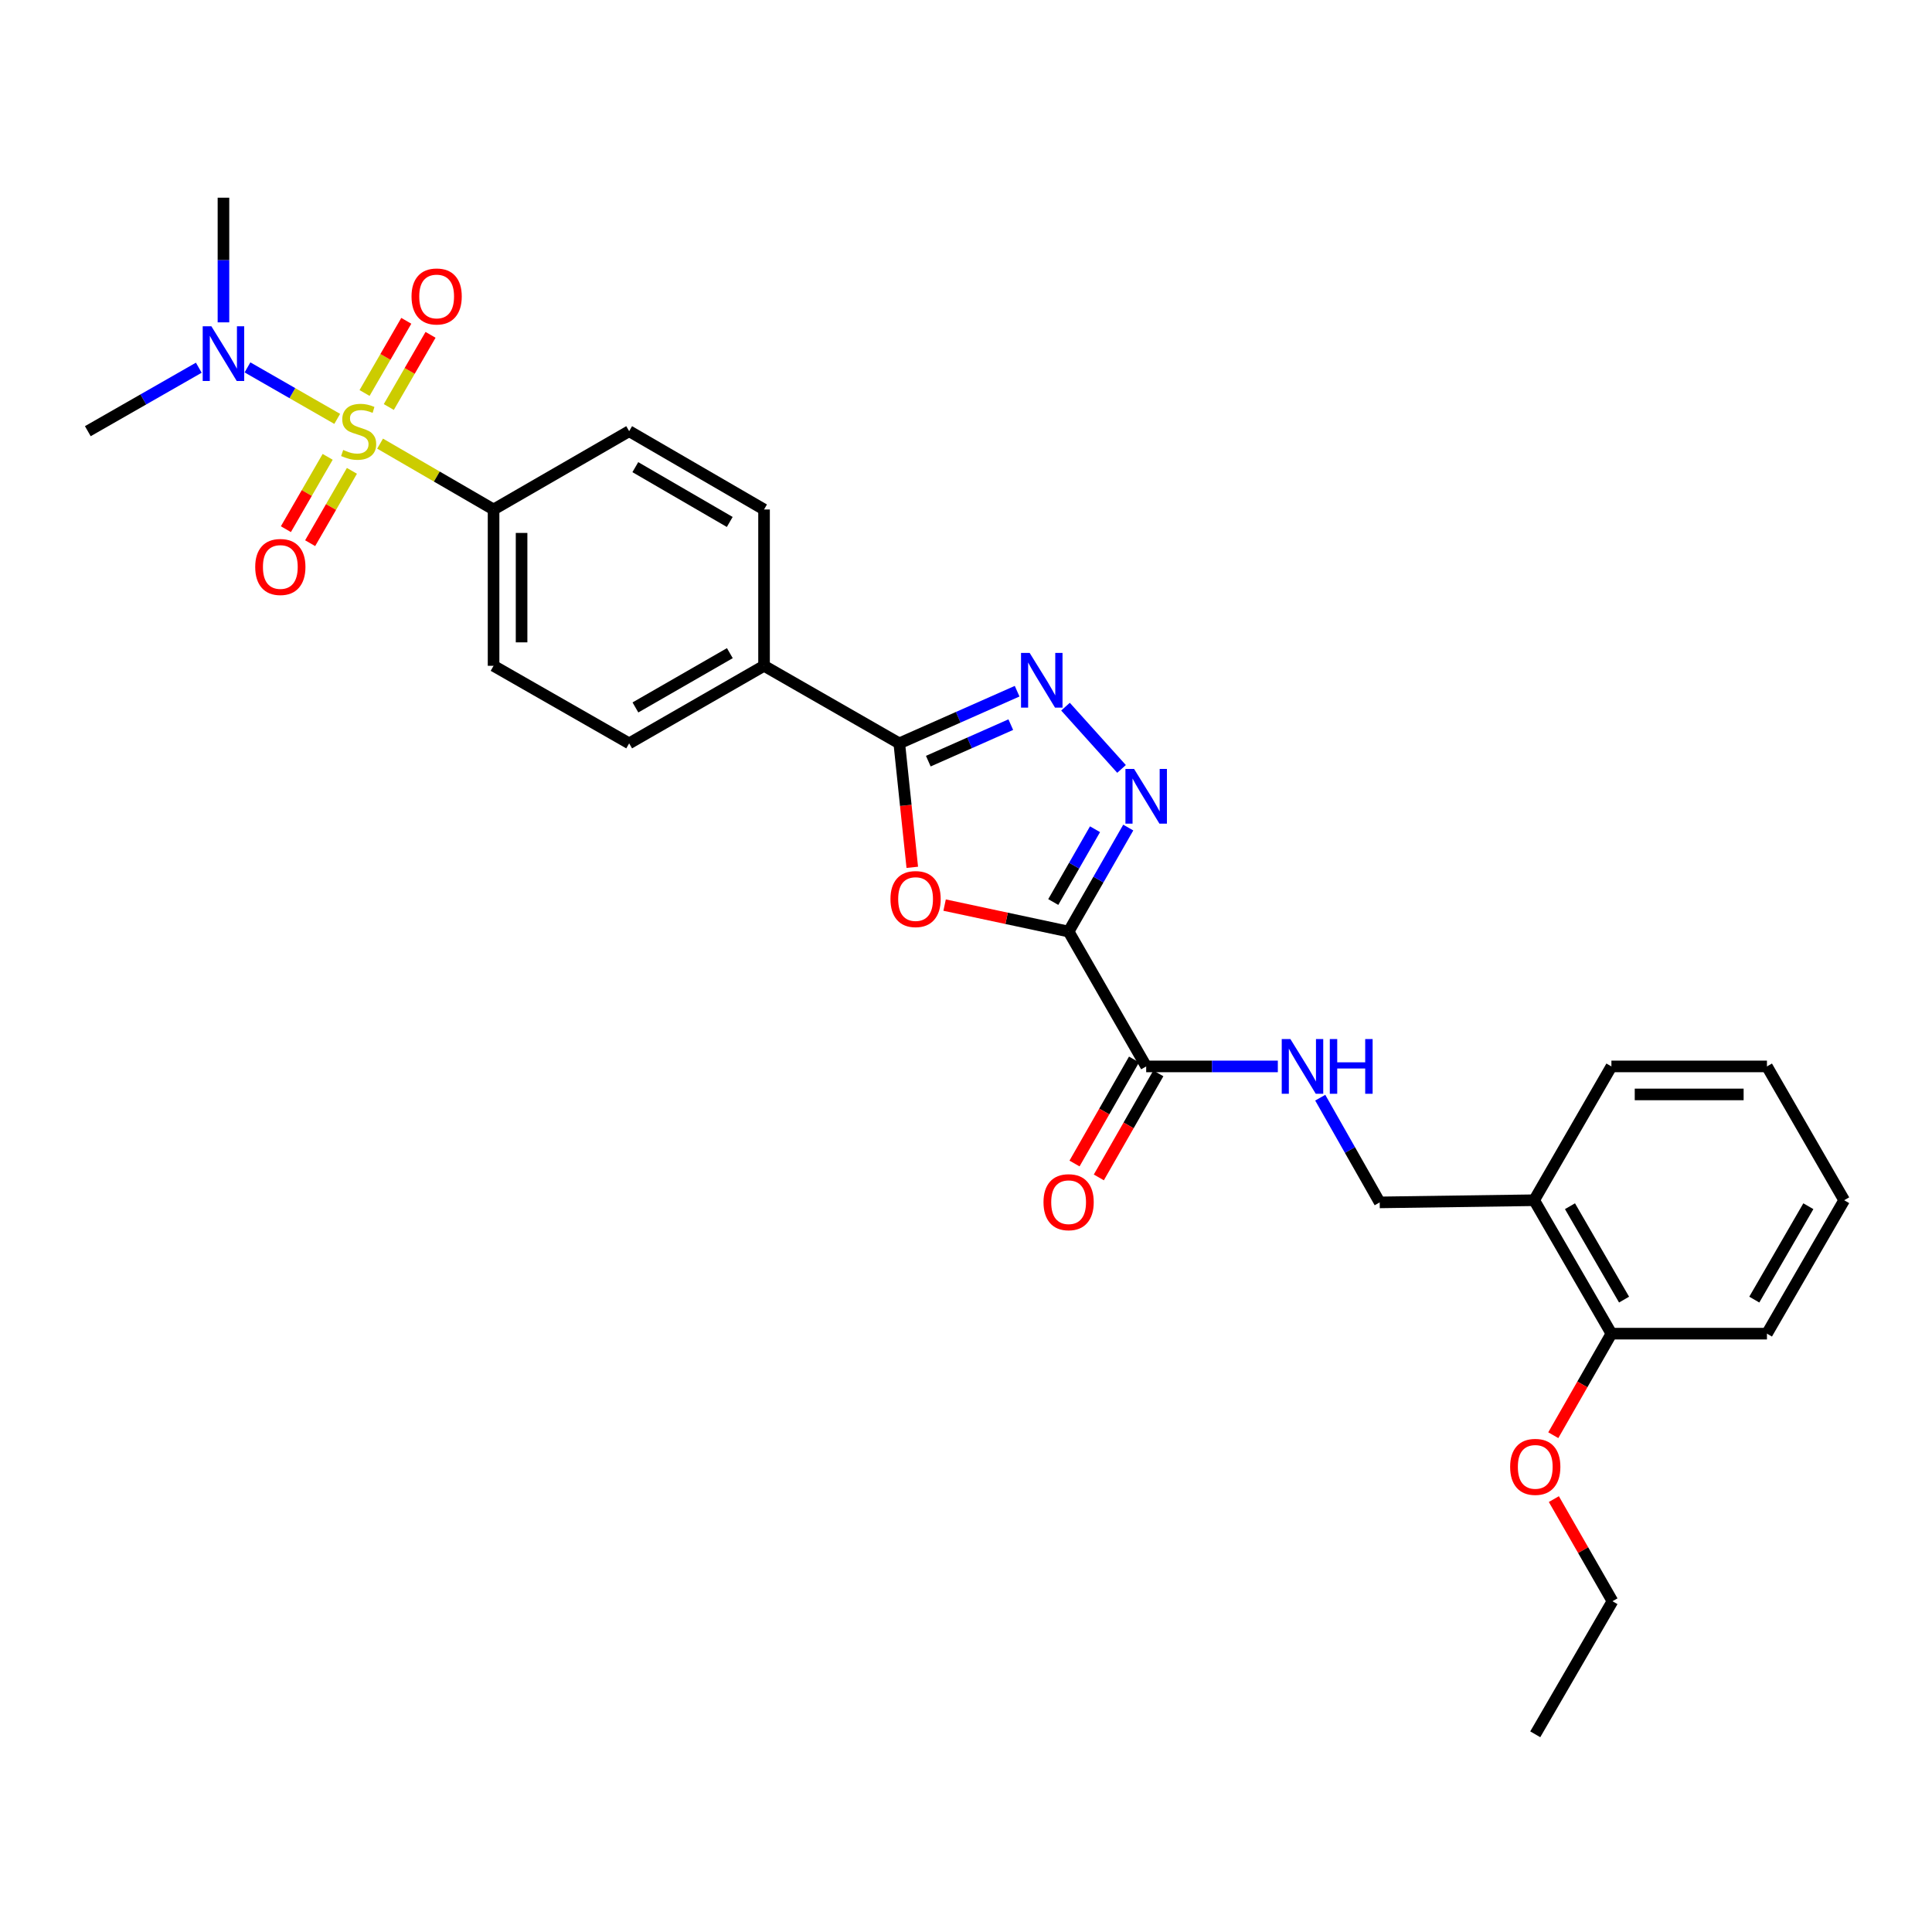 <?xml version='1.0' encoding='iso-8859-1'?>
<svg version='1.1' baseProfile='full'
              xmlns='http://www.w3.org/2000/svg'
                      xmlns:rdkit='http://www.rdkit.org/xml'
                      xmlns:xlink='http://www.w3.org/1999/xlink'
                  xml:space='preserve'
width='1000px' height='1000px' viewBox='0 0 1000 1000'>
<!-- END OF HEADER -->
<rect style='opacity:1.0;fill:#FFFFFF;stroke:none' width='1000' height='1000' x='0' y='0'> </rect>
<path class='bond-6' d='M 196.735,229.621 L 226.103,246.666' style='fill:none;fill-rule:evenodd;stroke:#CCCC00;stroke-width:6px;stroke-linecap:butt;stroke-linejoin:miter;stroke-opacity:1' />
<path class='bond-6' d='M 226.103,246.666 L 255.47,263.71' style='fill:none;fill-rule:evenodd;stroke:#000000;stroke-width:6px;stroke-linecap:butt;stroke-linejoin:miter;stroke-opacity:1' />
<path class='bond-7' d='M 174.54,216.812 L 151.318,203.488' style='fill:none;fill-rule:evenodd;stroke:#CCCC00;stroke-width:6px;stroke-linecap:butt;stroke-linejoin:miter;stroke-opacity:1' />
<path class='bond-7' d='M 151.318,203.488 L 128.096,190.163' style='fill:none;fill-rule:evenodd;stroke:#0000FF;stroke-width:6px;stroke-linecap:butt;stroke-linejoin:miter;stroke-opacity:1' />
<path class='bond-9' d='M 169.597,236.461 L 158.787,255.18' style='fill:none;fill-rule:evenodd;stroke:#CCCC00;stroke-width:6px;stroke-linecap:butt;stroke-linejoin:miter;stroke-opacity:1' />
<path class='bond-9' d='M 158.787,255.18 L 147.978,273.9' style='fill:none;fill-rule:evenodd;stroke:#FF0000;stroke-width:6px;stroke-linecap:butt;stroke-linejoin:miter;stroke-opacity:1' />
<path class='bond-9' d='M 182.152,243.711 L 171.343,262.43' style='fill:none;fill-rule:evenodd;stroke:#CCCC00;stroke-width:6px;stroke-linecap:butt;stroke-linejoin:miter;stroke-opacity:1' />
<path class='bond-9' d='M 171.343,262.43 L 160.533,281.15' style='fill:none;fill-rule:evenodd;stroke:#FF0000;stroke-width:6px;stroke-linecap:butt;stroke-linejoin:miter;stroke-opacity:1' />
<path class='bond-10' d='M 201.244,210.672 L 212.047,191.991' style='fill:none;fill-rule:evenodd;stroke:#CCCC00;stroke-width:6px;stroke-linecap:butt;stroke-linejoin:miter;stroke-opacity:1' />
<path class='bond-10' d='M 212.047,191.991 L 222.85,173.309' style='fill:none;fill-rule:evenodd;stroke:#FF0000;stroke-width:6px;stroke-linecap:butt;stroke-linejoin:miter;stroke-opacity:1' />
<path class='bond-10' d='M 188.693,203.414 L 199.496,184.733' style='fill:none;fill-rule:evenodd;stroke:#CCCC00;stroke-width:6px;stroke-linecap:butt;stroke-linejoin:miter;stroke-opacity:1' />
<path class='bond-10' d='M 199.496,184.733 L 210.299,166.051' style='fill:none;fill-rule:evenodd;stroke:#FF0000;stroke-width:6px;stroke-linecap:butt;stroke-linejoin:miter;stroke-opacity:1' />
<path class='bond-0' d='M 553.112,482.175 L 521.02,475.325' style='fill:none;fill-rule:evenodd;stroke:#000000;stroke-width:6px;stroke-linecap:butt;stroke-linejoin:miter;stroke-opacity:1' />
<path class='bond-0' d='M 521.02,475.325 L 488.928,468.475' style='fill:none;fill-rule:evenodd;stroke:#FF0000;stroke-width:6px;stroke-linecap:butt;stroke-linejoin:miter;stroke-opacity:1' />
<path class='bond-5' d='M 553.112,482.175 L 593.264,551.976' style='fill:none;fill-rule:evenodd;stroke:#000000;stroke-width:6px;stroke-linecap:butt;stroke-linejoin:miter;stroke-opacity:1' />
<path class='bond-30' d='M 553.112,482.175 L 568.549,455.263' style='fill:none;fill-rule:evenodd;stroke:#000000;stroke-width:6px;stroke-linecap:butt;stroke-linejoin:miter;stroke-opacity:1' />
<path class='bond-30' d='M 568.549,455.263 L 583.985,428.35' style='fill:none;fill-rule:evenodd;stroke:#0000FF;stroke-width:6px;stroke-linecap:butt;stroke-linejoin:miter;stroke-opacity:1' />
<path class='bond-30' d='M 545.167,466.888 L 555.972,448.049' style='fill:none;fill-rule:evenodd;stroke:#000000;stroke-width:6px;stroke-linecap:butt;stroke-linejoin:miter;stroke-opacity:1' />
<path class='bond-30' d='M 555.972,448.049 L 566.778,429.21' style='fill:none;fill-rule:evenodd;stroke:#0000FF;stroke-width:6px;stroke-linecap:butt;stroke-linejoin:miter;stroke-opacity:1' />
<path class='bond-1' d='M 472.191,448.925 L 468.83,416.844' style='fill:none;fill-rule:evenodd;stroke:#FF0000;stroke-width:6px;stroke-linecap:butt;stroke-linejoin:miter;stroke-opacity:1' />
<path class='bond-1' d='M 468.83,416.844 L 465.47,384.763' style='fill:none;fill-rule:evenodd;stroke:#000000;stroke-width:6px;stroke-linecap:butt;stroke-linejoin:miter;stroke-opacity:1' />
<path class='bond-2' d='M 580.504,397.994 L 551.501,365.766' style='fill:none;fill-rule:evenodd;stroke:#0000FF;stroke-width:6px;stroke-linecap:butt;stroke-linejoin:miter;stroke-opacity:1' />
<path class='bond-3' d='M 526.462,357.764 L 495.966,371.263' style='fill:none;fill-rule:evenodd;stroke:#0000FF;stroke-width:6px;stroke-linecap:butt;stroke-linejoin:miter;stroke-opacity:1' />
<path class='bond-3' d='M 495.966,371.263 L 465.47,384.763' style='fill:none;fill-rule:evenodd;stroke:#000000;stroke-width:6px;stroke-linecap:butt;stroke-linejoin:miter;stroke-opacity:1' />
<path class='bond-3' d='M 523.181,375.071 L 501.834,384.521' style='fill:none;fill-rule:evenodd;stroke:#0000FF;stroke-width:6px;stroke-linecap:butt;stroke-linejoin:miter;stroke-opacity:1' />
<path class='bond-3' d='M 501.834,384.521 L 480.487,393.97' style='fill:none;fill-rule:evenodd;stroke:#000000;stroke-width:6px;stroke-linecap:butt;stroke-linejoin:miter;stroke-opacity:1' />
<path class='bond-4' d='M 465.47,384.763 L 395.467,344.619' style='fill:none;fill-rule:evenodd;stroke:#000000;stroke-width:6px;stroke-linecap:butt;stroke-linejoin:miter;stroke-opacity:1' />
<path class='bond-8' d='M 593.264,551.976 L 627.333,551.976' style='fill:none;fill-rule:evenodd;stroke:#000000;stroke-width:6px;stroke-linecap:butt;stroke-linejoin:miter;stroke-opacity:1' />
<path class='bond-8' d='M 627.333,551.976 L 661.402,551.976' style='fill:none;fill-rule:evenodd;stroke:#0000FF;stroke-width:6px;stroke-linecap:butt;stroke-linejoin:miter;stroke-opacity:1' />
<path class='bond-14' d='M 586.972,548.377 L 571.569,575.304' style='fill:none;fill-rule:evenodd;stroke:#000000;stroke-width:6px;stroke-linecap:butt;stroke-linejoin:miter;stroke-opacity:1' />
<path class='bond-14' d='M 571.569,575.304 L 556.167,602.231' style='fill:none;fill-rule:evenodd;stroke:#FF0000;stroke-width:6px;stroke-linecap:butt;stroke-linejoin:miter;stroke-opacity:1' />
<path class='bond-14' d='M 599.557,555.576 L 584.154,582.503' style='fill:none;fill-rule:evenodd;stroke:#000000;stroke-width:6px;stroke-linecap:butt;stroke-linejoin:miter;stroke-opacity:1' />
<path class='bond-14' d='M 584.154,582.503 L 568.752,609.43' style='fill:none;fill-rule:evenodd;stroke:#FF0000;stroke-width:6px;stroke-linecap:butt;stroke-linejoin:miter;stroke-opacity:1' />
<path class='bond-16' d='M 255.47,263.71 L 255.47,344.619' style='fill:none;fill-rule:evenodd;stroke:#000000;stroke-width:6px;stroke-linecap:butt;stroke-linejoin:miter;stroke-opacity:1' />
<path class='bond-16' d='M 269.969,275.846 L 269.969,332.482' style='fill:none;fill-rule:evenodd;stroke:#000000;stroke-width:6px;stroke-linecap:butt;stroke-linejoin:miter;stroke-opacity:1' />
<path class='bond-17' d='M 255.47,263.71 L 325.65,223.179' style='fill:none;fill-rule:evenodd;stroke:#000000;stroke-width:6px;stroke-linecap:butt;stroke-linejoin:miter;stroke-opacity:1' />
<path class='bond-21' d='M 102.897,190.326 L 74.176,206.753' style='fill:none;fill-rule:evenodd;stroke:#0000FF;stroke-width:6px;stroke-linecap:butt;stroke-linejoin:miter;stroke-opacity:1' />
<path class='bond-21' d='M 74.176,206.753 L 45.455,223.179' style='fill:none;fill-rule:evenodd;stroke:#000000;stroke-width:6px;stroke-linecap:butt;stroke-linejoin:miter;stroke-opacity:1' />
<path class='bond-22' d='M 115.658,166.85 L 115.658,134.589' style='fill:none;fill-rule:evenodd;stroke:#0000FF;stroke-width:6px;stroke-linecap:butt;stroke-linejoin:miter;stroke-opacity:1' />
<path class='bond-22' d='M 115.658,134.589 L 115.658,102.328' style='fill:none;fill-rule:evenodd;stroke:#000000;stroke-width:6px;stroke-linecap:butt;stroke-linejoin:miter;stroke-opacity:1' />
<path class='bond-13' d='M 683.355,568.16 L 698.743,595.259' style='fill:none;fill-rule:evenodd;stroke:#0000FF;stroke-width:6px;stroke-linecap:butt;stroke-linejoin:miter;stroke-opacity:1' />
<path class='bond-13' d='M 698.743,595.259 L 714.132,622.357' style='fill:none;fill-rule:evenodd;stroke:#000000;stroke-width:6px;stroke-linecap:butt;stroke-linejoin:miter;stroke-opacity:1' />
<path class='bond-11' d='M 395.467,344.619 L 395.467,263.71' style='fill:none;fill-rule:evenodd;stroke:#000000;stroke-width:6px;stroke-linecap:butt;stroke-linejoin:miter;stroke-opacity:1' />
<path class='bond-29' d='M 395.467,344.619 L 325.65,384.763' style='fill:none;fill-rule:evenodd;stroke:#000000;stroke-width:6px;stroke-linecap:butt;stroke-linejoin:miter;stroke-opacity:1' />
<path class='bond-29' d='M 377.768,338.072 L 328.896,366.172' style='fill:none;fill-rule:evenodd;stroke:#000000;stroke-width:6px;stroke-linecap:butt;stroke-linejoin:miter;stroke-opacity:1' />
<path class='bond-12' d='M 794.074,621.238 L 714.132,622.357' style='fill:none;fill-rule:evenodd;stroke:#000000;stroke-width:6px;stroke-linecap:butt;stroke-linejoin:miter;stroke-opacity:1' />
<path class='bond-15' d='M 794.074,621.238 L 834.065,690.298' style='fill:none;fill-rule:evenodd;stroke:#000000;stroke-width:6px;stroke-linecap:butt;stroke-linejoin:miter;stroke-opacity:1' />
<path class='bond-15' d='M 812.619,624.332 L 840.613,672.674' style='fill:none;fill-rule:evenodd;stroke:#000000;stroke-width:6px;stroke-linecap:butt;stroke-linejoin:miter;stroke-opacity:1' />
<path class='bond-23' d='M 794.074,621.238 L 834.065,551.976' style='fill:none;fill-rule:evenodd;stroke:#000000;stroke-width:6px;stroke-linecap:butt;stroke-linejoin:miter;stroke-opacity:1' />
<path class='bond-20' d='M 834.065,690.298 L 819.021,716.58' style='fill:none;fill-rule:evenodd;stroke:#000000;stroke-width:6px;stroke-linecap:butt;stroke-linejoin:miter;stroke-opacity:1' />
<path class='bond-20' d='M 819.021,716.58 L 803.978,742.861' style='fill:none;fill-rule:evenodd;stroke:#FF0000;stroke-width:6px;stroke-linecap:butt;stroke-linejoin:miter;stroke-opacity:1' />
<path class='bond-24' d='M 834.065,690.298 L 914.57,690.298' style='fill:none;fill-rule:evenodd;stroke:#000000;stroke-width:6px;stroke-linecap:butt;stroke-linejoin:miter;stroke-opacity:1' />
<path class='bond-18' d='M 255.47,344.619 L 325.65,384.763' style='fill:none;fill-rule:evenodd;stroke:#000000;stroke-width:6px;stroke-linecap:butt;stroke-linejoin:miter;stroke-opacity:1' />
<path class='bond-19' d='M 325.65,223.179 L 395.467,263.71' style='fill:none;fill-rule:evenodd;stroke:#000000;stroke-width:6px;stroke-linecap:butt;stroke-linejoin:miter;stroke-opacity:1' />
<path class='bond-19' d='M 328.844,241.798 L 377.716,270.169' style='fill:none;fill-rule:evenodd;stroke:#000000;stroke-width:6px;stroke-linecap:butt;stroke-linejoin:miter;stroke-opacity:1' />
<path class='bond-25' d='M 804.27,775.932 L 819.441,802.36' style='fill:none;fill-rule:evenodd;stroke:#FF0000;stroke-width:6px;stroke-linecap:butt;stroke-linejoin:miter;stroke-opacity:1' />
<path class='bond-25' d='M 819.441,802.36 L 834.612,828.789' style='fill:none;fill-rule:evenodd;stroke:#000000;stroke-width:6px;stroke-linecap:butt;stroke-linejoin:miter;stroke-opacity:1' />
<path class='bond-27' d='M 834.065,551.976 L 914.57,551.976' style='fill:none;fill-rule:evenodd;stroke:#000000;stroke-width:6px;stroke-linecap:butt;stroke-linejoin:miter;stroke-opacity:1' />
<path class='bond-27' d='M 846.141,566.475 L 902.495,566.475' style='fill:none;fill-rule:evenodd;stroke:#000000;stroke-width:6px;stroke-linecap:butt;stroke-linejoin:miter;stroke-opacity:1' />
<path class='bond-31' d='M 914.57,690.298 L 954.545,621.238' style='fill:none;fill-rule:evenodd;stroke:#000000;stroke-width:6px;stroke-linecap:butt;stroke-linejoin:miter;stroke-opacity:1' />
<path class='bond-31' d='M 908.019,672.676 L 936.001,624.334' style='fill:none;fill-rule:evenodd;stroke:#000000;stroke-width:6px;stroke-linecap:butt;stroke-linejoin:miter;stroke-opacity:1' />
<path class='bond-26' d='M 834.612,828.789 L 794.645,897.672' style='fill:none;fill-rule:evenodd;stroke:#000000;stroke-width:6px;stroke-linecap:butt;stroke-linejoin:miter;stroke-opacity:1' />
<path class='bond-28' d='M 914.57,551.976 L 954.545,621.238' style='fill:none;fill-rule:evenodd;stroke:#000000;stroke-width:6px;stroke-linecap:butt;stroke-linejoin:miter;stroke-opacity:1' />
<path  class='atom-0' d='M 177.637 232.899
Q 177.957 233.019, 179.277 233.579
Q 180.597 234.139, 182.037 234.499
Q 183.517 234.819, 184.957 234.819
Q 187.637 234.819, 189.197 233.539
Q 190.757 232.219, 190.757 229.939
Q 190.757 228.379, 189.957 227.419
Q 189.197 226.459, 187.997 225.939
Q 186.797 225.419, 184.797 224.819
Q 182.277 224.059, 180.757 223.339
Q 179.277 222.619, 178.197 221.099
Q 177.157 219.579, 177.157 217.019
Q 177.157 213.459, 179.557 211.259
Q 181.997 209.059, 186.797 209.059
Q 190.077 209.059, 193.797 210.619
L 192.877 213.699
Q 189.477 212.299, 186.917 212.299
Q 184.157 212.299, 182.637 213.459
Q 181.117 214.579, 181.157 216.539
Q 181.157 218.059, 181.917 218.979
Q 182.717 219.899, 183.837 220.419
Q 184.997 220.939, 186.917 221.539
Q 189.477 222.339, 190.997 223.139
Q 192.517 223.939, 193.597 225.579
Q 194.717 227.179, 194.717 229.939
Q 194.717 233.859, 192.077 235.979
Q 189.477 238.059, 185.117 238.059
Q 182.597 238.059, 180.677 237.499
Q 178.797 236.979, 176.557 236.059
L 177.637 232.899
' fill='#CCCC00'/>
<path  class='atom-2' d='M 460.903 465.349
Q 460.903 458.549, 464.263 454.749
Q 467.623 450.949, 473.903 450.949
Q 480.183 450.949, 483.543 454.749
Q 486.903 458.549, 486.903 465.349
Q 486.903 472.229, 483.503 476.149
Q 480.103 480.029, 473.903 480.029
Q 467.663 480.029, 464.263 476.149
Q 460.903 472.269, 460.903 465.349
M 473.903 476.829
Q 478.223 476.829, 480.543 473.949
Q 482.903 471.029, 482.903 465.349
Q 482.903 459.789, 480.543 456.989
Q 478.223 454.149, 473.903 454.149
Q 469.583 454.149, 467.223 456.949
Q 464.903 459.749, 464.903 465.349
Q 464.903 471.069, 467.223 473.949
Q 469.583 476.829, 473.903 476.829
' fill='#FF0000'/>
<path  class='atom-3' d='M 587.004 398.013
L 596.284 413.013
Q 597.204 414.493, 598.684 417.173
Q 600.164 419.853, 600.244 420.013
L 600.244 398.013
L 604.004 398.013
L 604.004 426.333
L 600.124 426.333
L 590.164 409.933
Q 589.004 408.013, 587.764 405.813
Q 586.564 403.613, 586.204 402.933
L 586.204 426.333
L 582.524 426.333
L 582.524 398.013
L 587.004 398.013
' fill='#0000FF'/>
<path  class='atom-4' d='M 532.958 337.957
L 542.238 352.957
Q 543.158 354.437, 544.638 357.117
Q 546.118 359.797, 546.198 359.957
L 546.198 337.957
L 549.958 337.957
L 549.958 366.277
L 546.078 366.277
L 536.118 349.877
Q 534.958 347.957, 533.718 345.757
Q 532.518 343.557, 532.158 342.877
L 532.158 366.277
L 528.478 366.277
L 528.478 337.957
L 532.958 337.957
' fill='#0000FF'/>
<path  class='atom-8' d='M 109.398 168.867
L 118.678 183.867
Q 119.598 185.347, 121.078 188.027
Q 122.558 190.707, 122.638 190.867
L 122.638 168.867
L 126.398 168.867
L 126.398 197.187
L 122.518 197.187
L 112.558 180.787
Q 111.398 178.867, 110.158 176.667
Q 108.958 174.467, 108.598 173.787
L 108.598 197.187
L 104.918 197.187
L 104.918 168.867
L 109.398 168.867
' fill='#0000FF'/>
<path  class='atom-9' d='M 667.905 537.816
L 677.185 552.816
Q 678.105 554.296, 679.585 556.976
Q 681.065 559.656, 681.145 559.816
L 681.145 537.816
L 684.905 537.816
L 684.905 566.136
L 681.025 566.136
L 671.065 549.736
Q 669.905 547.816, 668.665 545.616
Q 667.465 543.416, 667.105 542.736
L 667.105 566.136
L 663.425 566.136
L 663.425 537.816
L 667.905 537.816
' fill='#0000FF'/>
<path  class='atom-9' d='M 688.305 537.816
L 692.145 537.816
L 692.145 549.856
L 706.625 549.856
L 706.625 537.816
L 710.465 537.816
L 710.465 566.136
L 706.625 566.136
L 706.625 553.056
L 692.145 553.056
L 692.145 566.136
L 688.305 566.136
L 688.305 537.816
' fill='#0000FF'/>
<path  class='atom-10' d='M 132.098 293.463
Q 132.098 286.663, 135.458 282.863
Q 138.818 279.063, 145.098 279.063
Q 151.378 279.063, 154.738 282.863
Q 158.098 286.663, 158.098 293.463
Q 158.098 300.343, 154.698 304.263
Q 151.298 308.143, 145.098 308.143
Q 138.858 308.143, 135.458 304.263
Q 132.098 300.383, 132.098 293.463
M 145.098 304.943
Q 149.418 304.943, 151.738 302.063
Q 154.098 299.143, 154.098 293.463
Q 154.098 287.903, 151.738 285.103
Q 149.418 282.263, 145.098 282.263
Q 140.778 282.263, 138.418 285.063
Q 136.098 287.863, 136.098 293.463
Q 136.098 299.183, 138.418 302.063
Q 140.778 304.943, 145.098 304.943
' fill='#FF0000'/>
<path  class='atom-11' d='M 213.007 153.45
Q 213.007 146.65, 216.367 142.85
Q 219.727 139.05, 226.007 139.05
Q 232.287 139.05, 235.647 142.85
Q 239.007 146.65, 239.007 153.45
Q 239.007 160.33, 235.607 164.25
Q 232.207 168.13, 226.007 168.13
Q 219.767 168.13, 216.367 164.25
Q 213.007 160.37, 213.007 153.45
M 226.007 164.93
Q 230.327 164.93, 232.647 162.05
Q 235.007 159.13, 235.007 153.45
Q 235.007 147.89, 232.647 145.09
Q 230.327 142.25, 226.007 142.25
Q 221.687 142.25, 219.327 145.05
Q 217.007 147.85, 217.007 153.45
Q 217.007 159.17, 219.327 162.05
Q 221.687 164.93, 226.007 164.93
' fill='#FF0000'/>
<path  class='atom-15' d='M 540.112 622.252
Q 540.112 615.452, 543.472 611.652
Q 546.832 607.852, 553.112 607.852
Q 559.392 607.852, 562.752 611.652
Q 566.112 615.452, 566.112 622.252
Q 566.112 629.132, 562.712 633.052
Q 559.312 636.932, 553.112 636.932
Q 546.872 636.932, 543.472 633.052
Q 540.112 629.172, 540.112 622.252
M 553.112 633.732
Q 557.432 633.732, 559.752 630.852
Q 562.112 627.932, 562.112 622.252
Q 562.112 616.692, 559.752 613.892
Q 557.432 611.052, 553.112 611.052
Q 548.792 611.052, 546.432 613.852
Q 544.112 616.652, 544.112 622.252
Q 544.112 627.972, 546.432 630.852
Q 548.792 633.732, 553.112 633.732
' fill='#FF0000'/>
<path  class='atom-21' d='M 781.645 759.245
Q 781.645 752.445, 785.005 748.645
Q 788.365 744.845, 794.645 744.845
Q 800.925 744.845, 804.285 748.645
Q 807.645 752.445, 807.645 759.245
Q 807.645 766.125, 804.245 770.045
Q 800.845 773.925, 794.645 773.925
Q 788.405 773.925, 785.005 770.045
Q 781.645 766.165, 781.645 759.245
M 794.645 770.725
Q 798.965 770.725, 801.285 767.845
Q 803.645 764.925, 803.645 759.245
Q 803.645 753.685, 801.285 750.885
Q 798.965 748.045, 794.645 748.045
Q 790.325 748.045, 787.965 750.845
Q 785.645 753.645, 785.645 759.245
Q 785.645 764.965, 787.965 767.845
Q 790.325 770.725, 794.645 770.725
' fill='#FF0000'/>
</svg>
